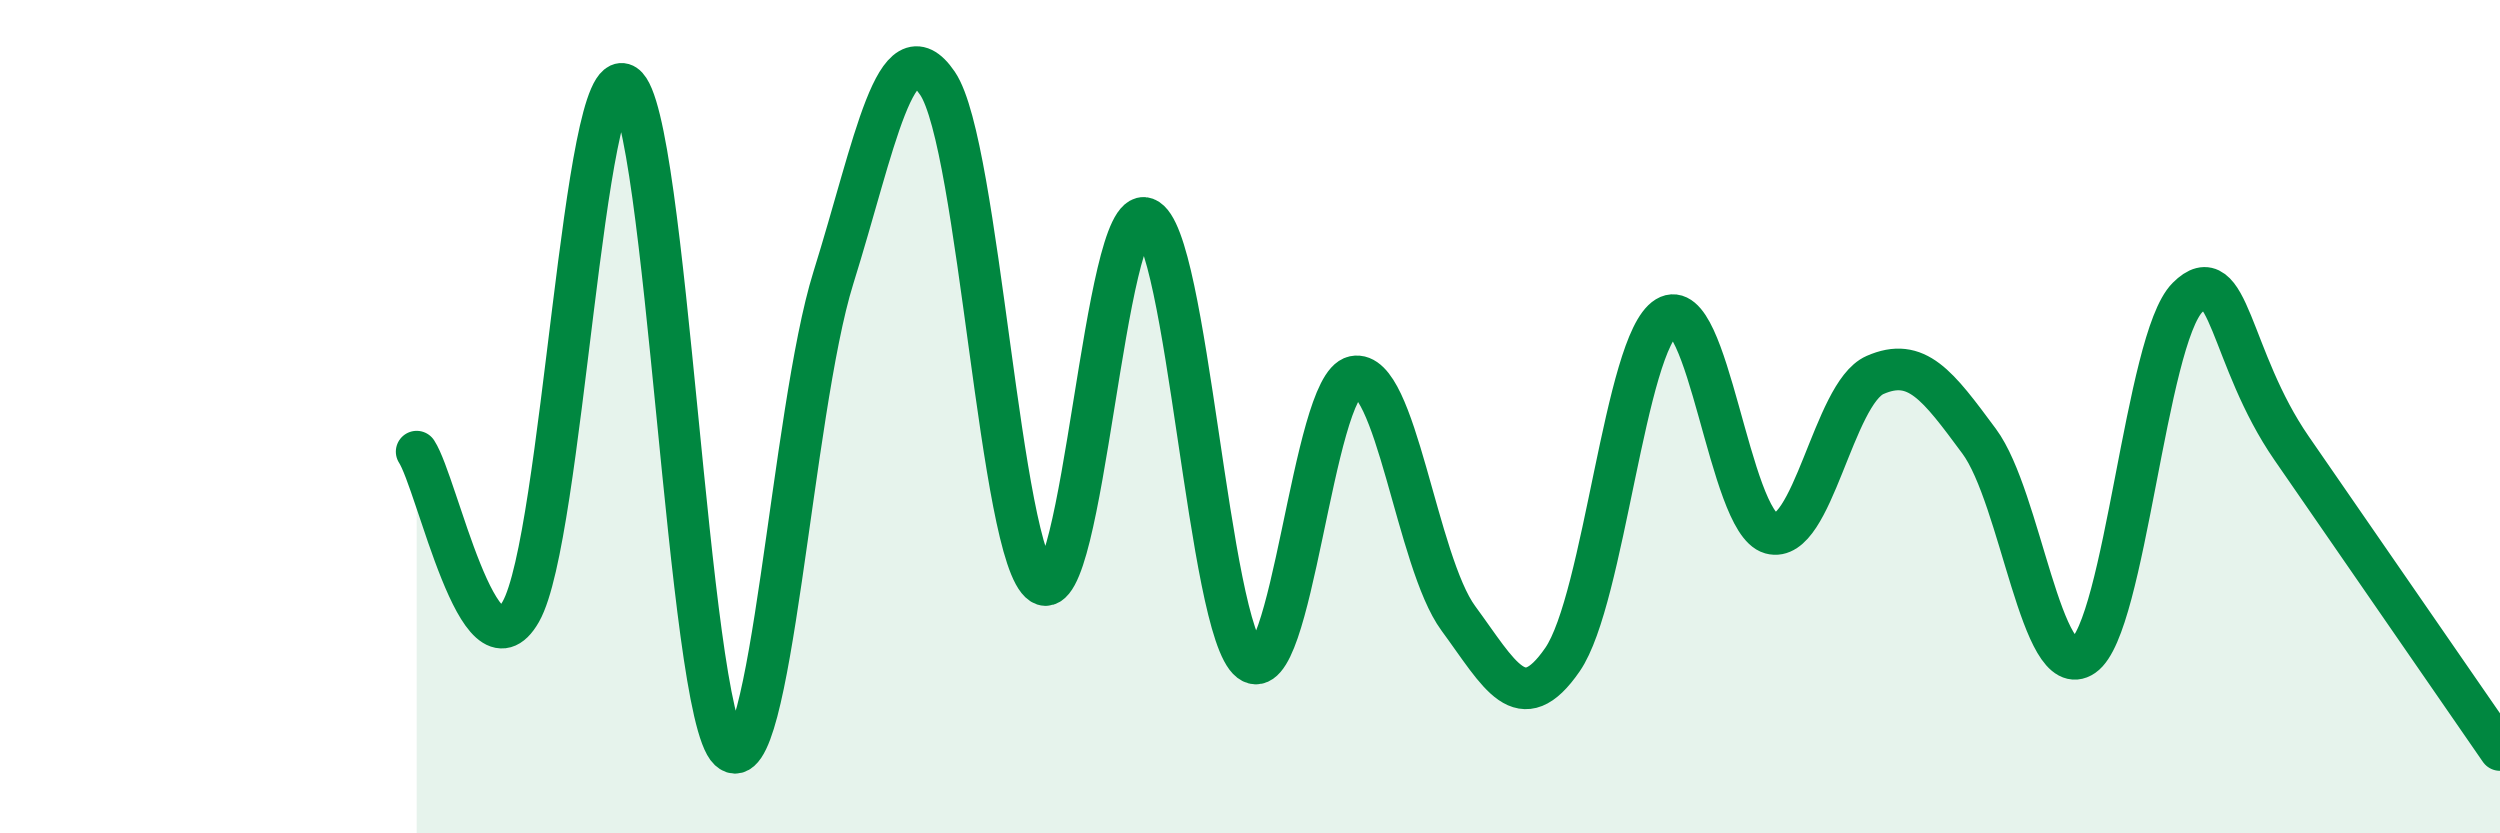 
    <svg width="60" height="20" viewBox="0 0 60 20" xmlns="http://www.w3.org/2000/svg">
      <path
        d="M 10,10.84 C 10.5,11.61 11.5,16.44 12.5,14.68 C 13.5,12.92 14,1.38 15,2.04 C 16,2.7 16.5,17.07 17.5,18 C 18.5,18.93 19,9.87 20,6.67 C 21,3.47 21.5,0.53 22.5,2 C 23.5,3.47 24,13.36 25,14.01 C 26,14.66 26.5,4.87 27.5,5.24 C 28.5,5.61 29,15.11 30,15.87 C 31,16.63 31.5,9.25 32.5,9.04 C 33.5,8.83 34,13.48 35,14.84 C 36,16.2 36.5,17.28 37.5,15.83 C 38.5,14.38 39,8.22 40,7.61 C 41,7 41.5,12.52 42.5,12.8 C 43.5,13.08 44,9.44 45,9 C 46,8.56 46.5,9.24 47.5,10.59 C 48.5,11.94 49,16.43 50,15.74 C 51,15.05 51.5,8.14 52.5,7.14 C 53.5,6.14 53.5,8.59 55,10.76 C 56.5,12.93 59,16.55 60,18L60 20L10 20Z"
        fill="#008740"
        opacity="0.1"
        stroke-linecap="round"
        stroke-linejoin="round"
      />
      <path
        d="M 10,10.84 C 10.5,11.61 11.5,16.44 12.5,14.68 C 13.5,12.92 14,1.38 15,2.04 C 16,2.7 16.5,17.07 17.5,18 C 18.5,18.93 19,9.87 20,6.67 C 21,3.47 21.5,0.53 22.5,2 C 23.5,3.47 24,13.36 25,14.01 C 26,14.66 26.5,4.87 27.5,5.24 C 28.5,5.61 29,15.11 30,15.87 C 31,16.63 31.5,9.25 32.5,9.04 C 33.5,8.83 34,13.48 35,14.84 C 36,16.2 36.5,17.28 37.5,15.83 C 38.5,14.38 39,8.22 40,7.61 C 41,7 41.5,12.52 42.5,12.8 C 43.5,13.08 44,9.44 45,9 C 46,8.56 46.5,9.24 47.5,10.59 C 48.5,11.94 49,16.43 50,15.74 C 51,15.05 51.5,8.14 52.5,7.14 C 53.5,6.14 53.5,8.59 55,10.76 C 56.5,12.93 59,16.55 60,18"
        stroke="#008740"
        stroke-width="1"
        fill="none"
        stroke-linecap="round"
        stroke-linejoin="round"
      />
    </svg>
  